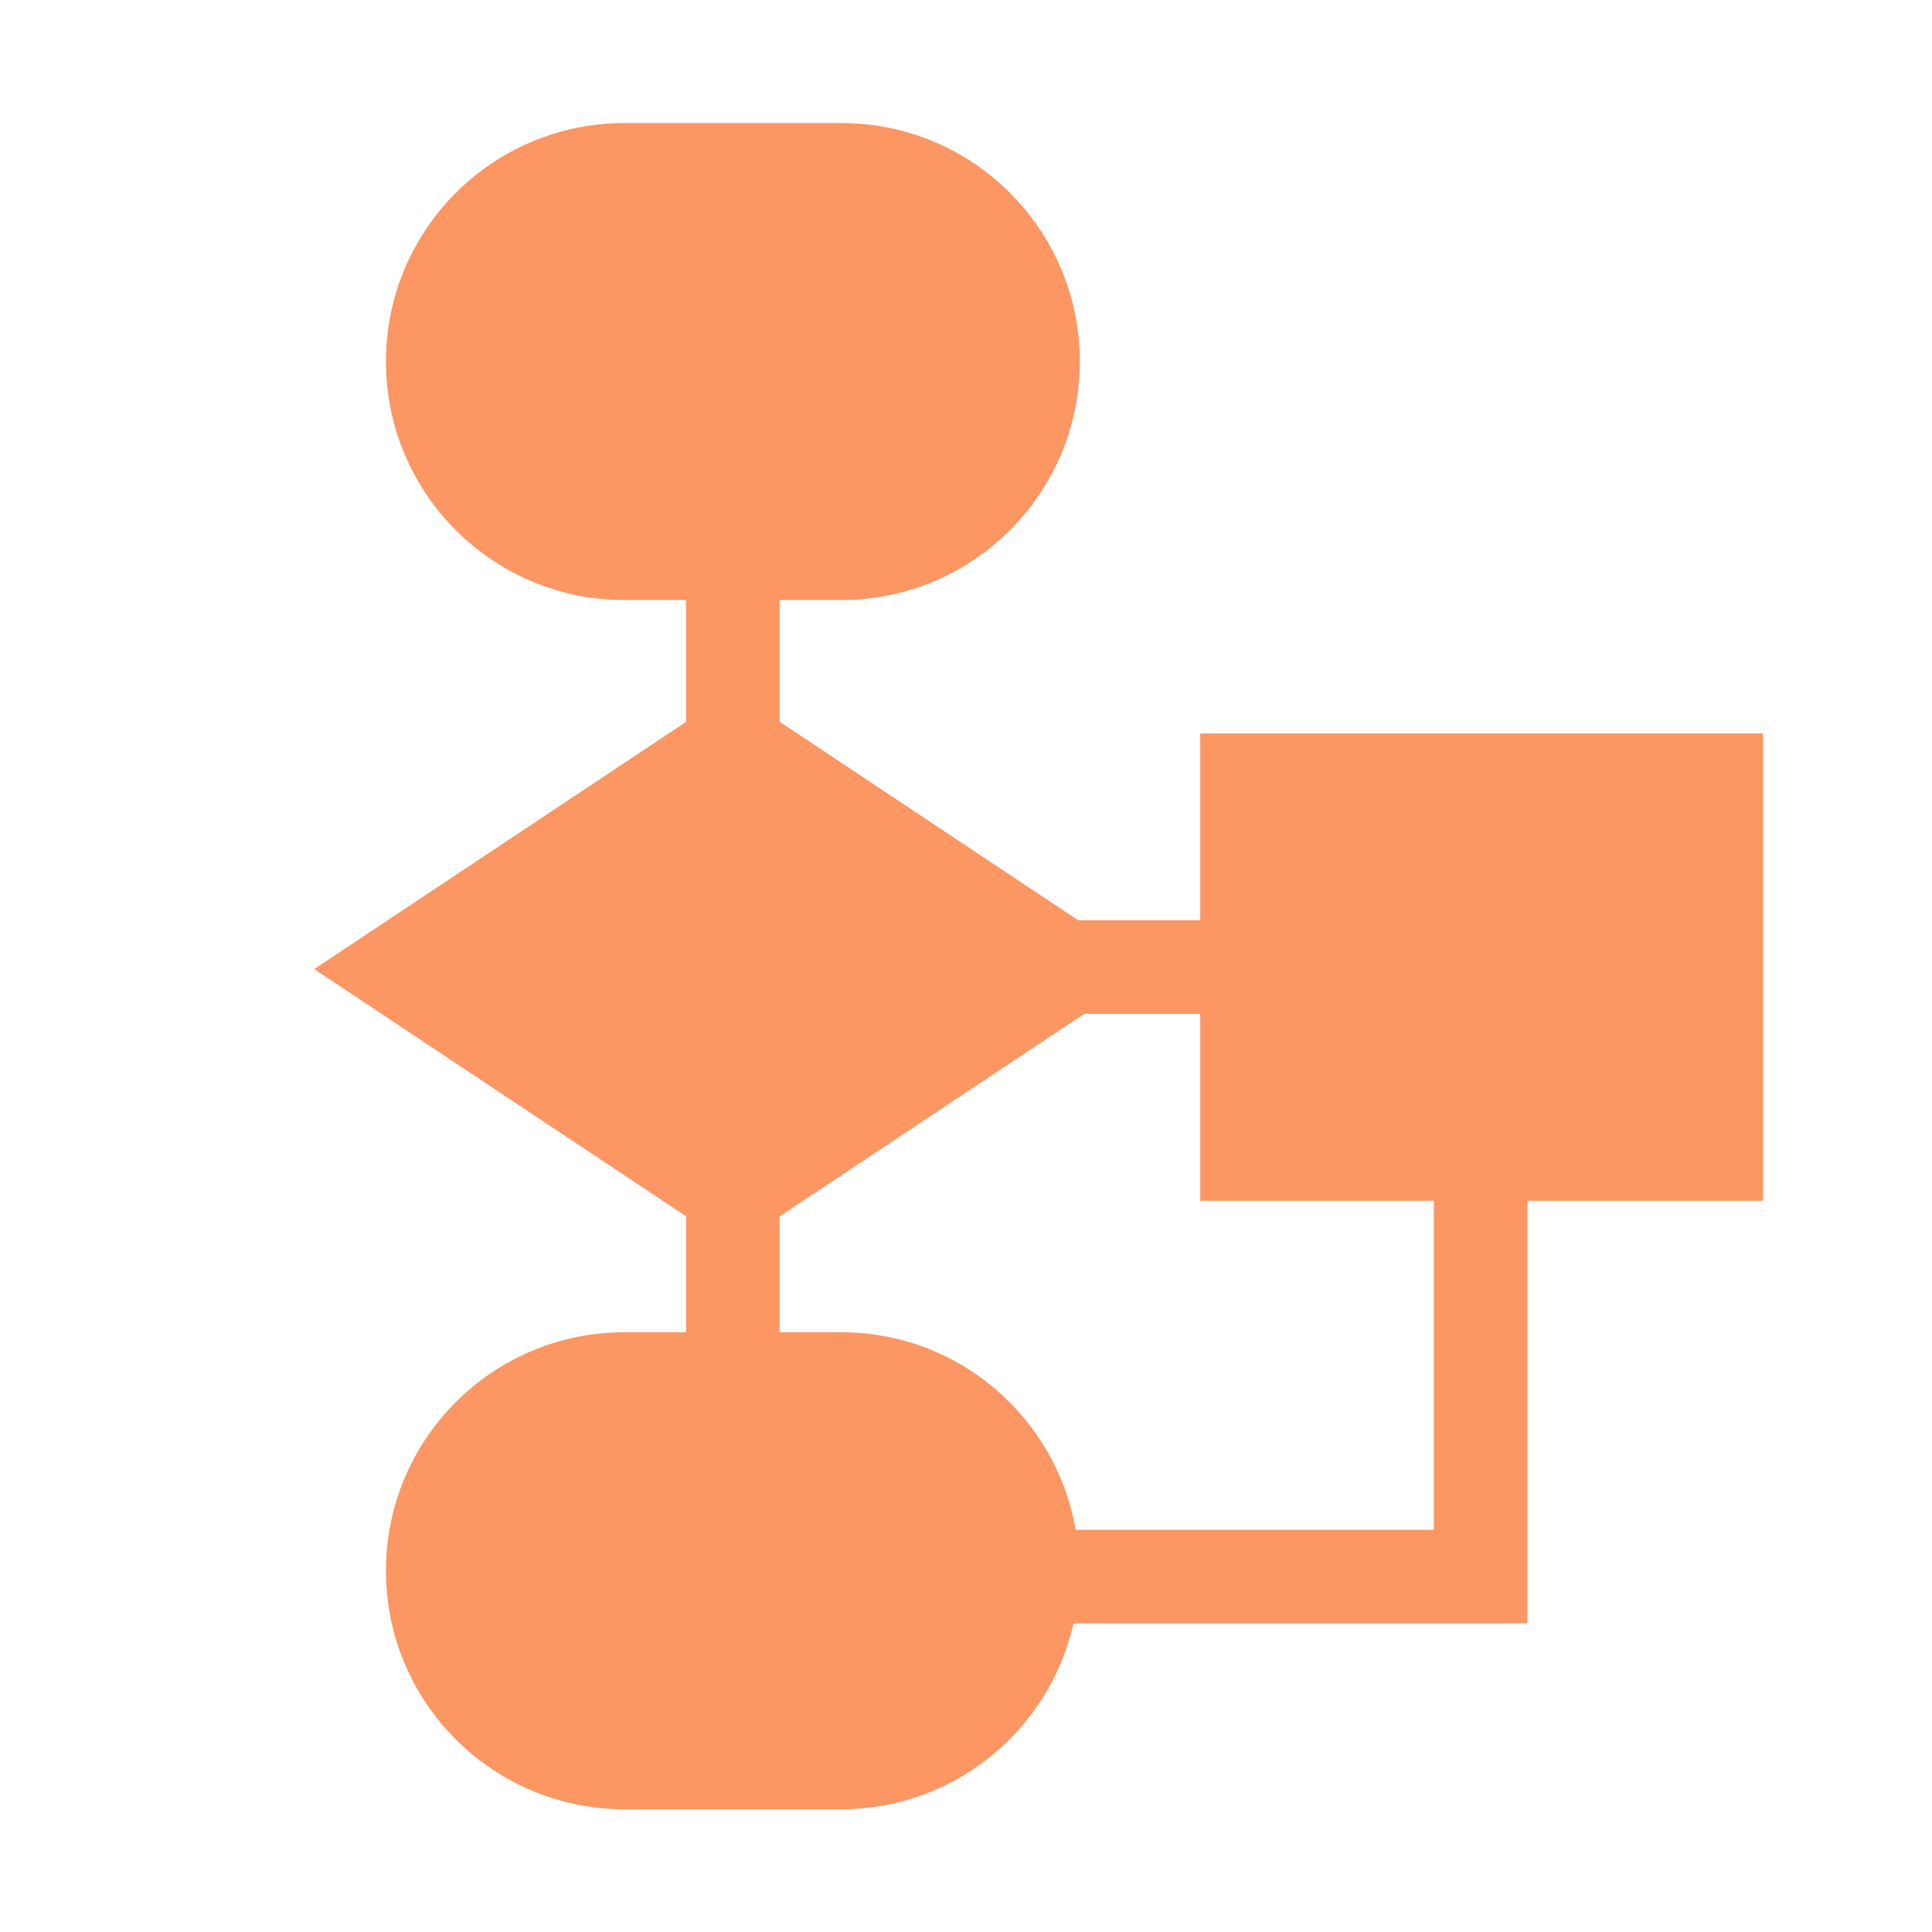 <?xml version="1.0" standalone="no"?><!DOCTYPE svg PUBLIC "-//W3C//DTD SVG 1.1//EN" "http://www.w3.org/Graphics/SVG/1.1/DTD/svg11.dtd"><svg t="1691459708057" class="icon" viewBox="0 0 1024 1024" version="1.1" xmlns="http://www.w3.org/2000/svg" p-id="5077" xmlns:xlink="http://www.w3.org/1999/xlink" width="64" height="64"><path d="M934.423 388.739H636.152v99.053h-64.658L413.228 382.547v-64.511h32.679c69.809 0 126.41-56.601 126.41-126.41 0-69.808-56.602-126.409-126.41-126.409H330.962c-69.809 0-126.41 56.602-126.41 126.409 0 69.81 56.602 126.41 126.41 126.41h32.703v64.537L166.552 513.624l197.114 131.055v61.44h-32.703c-69.809 0-126.41 56.601-126.41 126.41 0 69.808 56.602 126.41 126.41 126.41h114.945c60.205 0 110.373-42.186 123.097-98.545h240.532V636.431h124.887V388.739zM759.973 810.857h-189.834c-10.328-59.432-61.85-104.737-124.232-104.737h-32.679v-61.415l161.436-107.35h61.488v99.075h123.821v174.427z"  p-id="5078" fill="#FC9663"></path></svg>